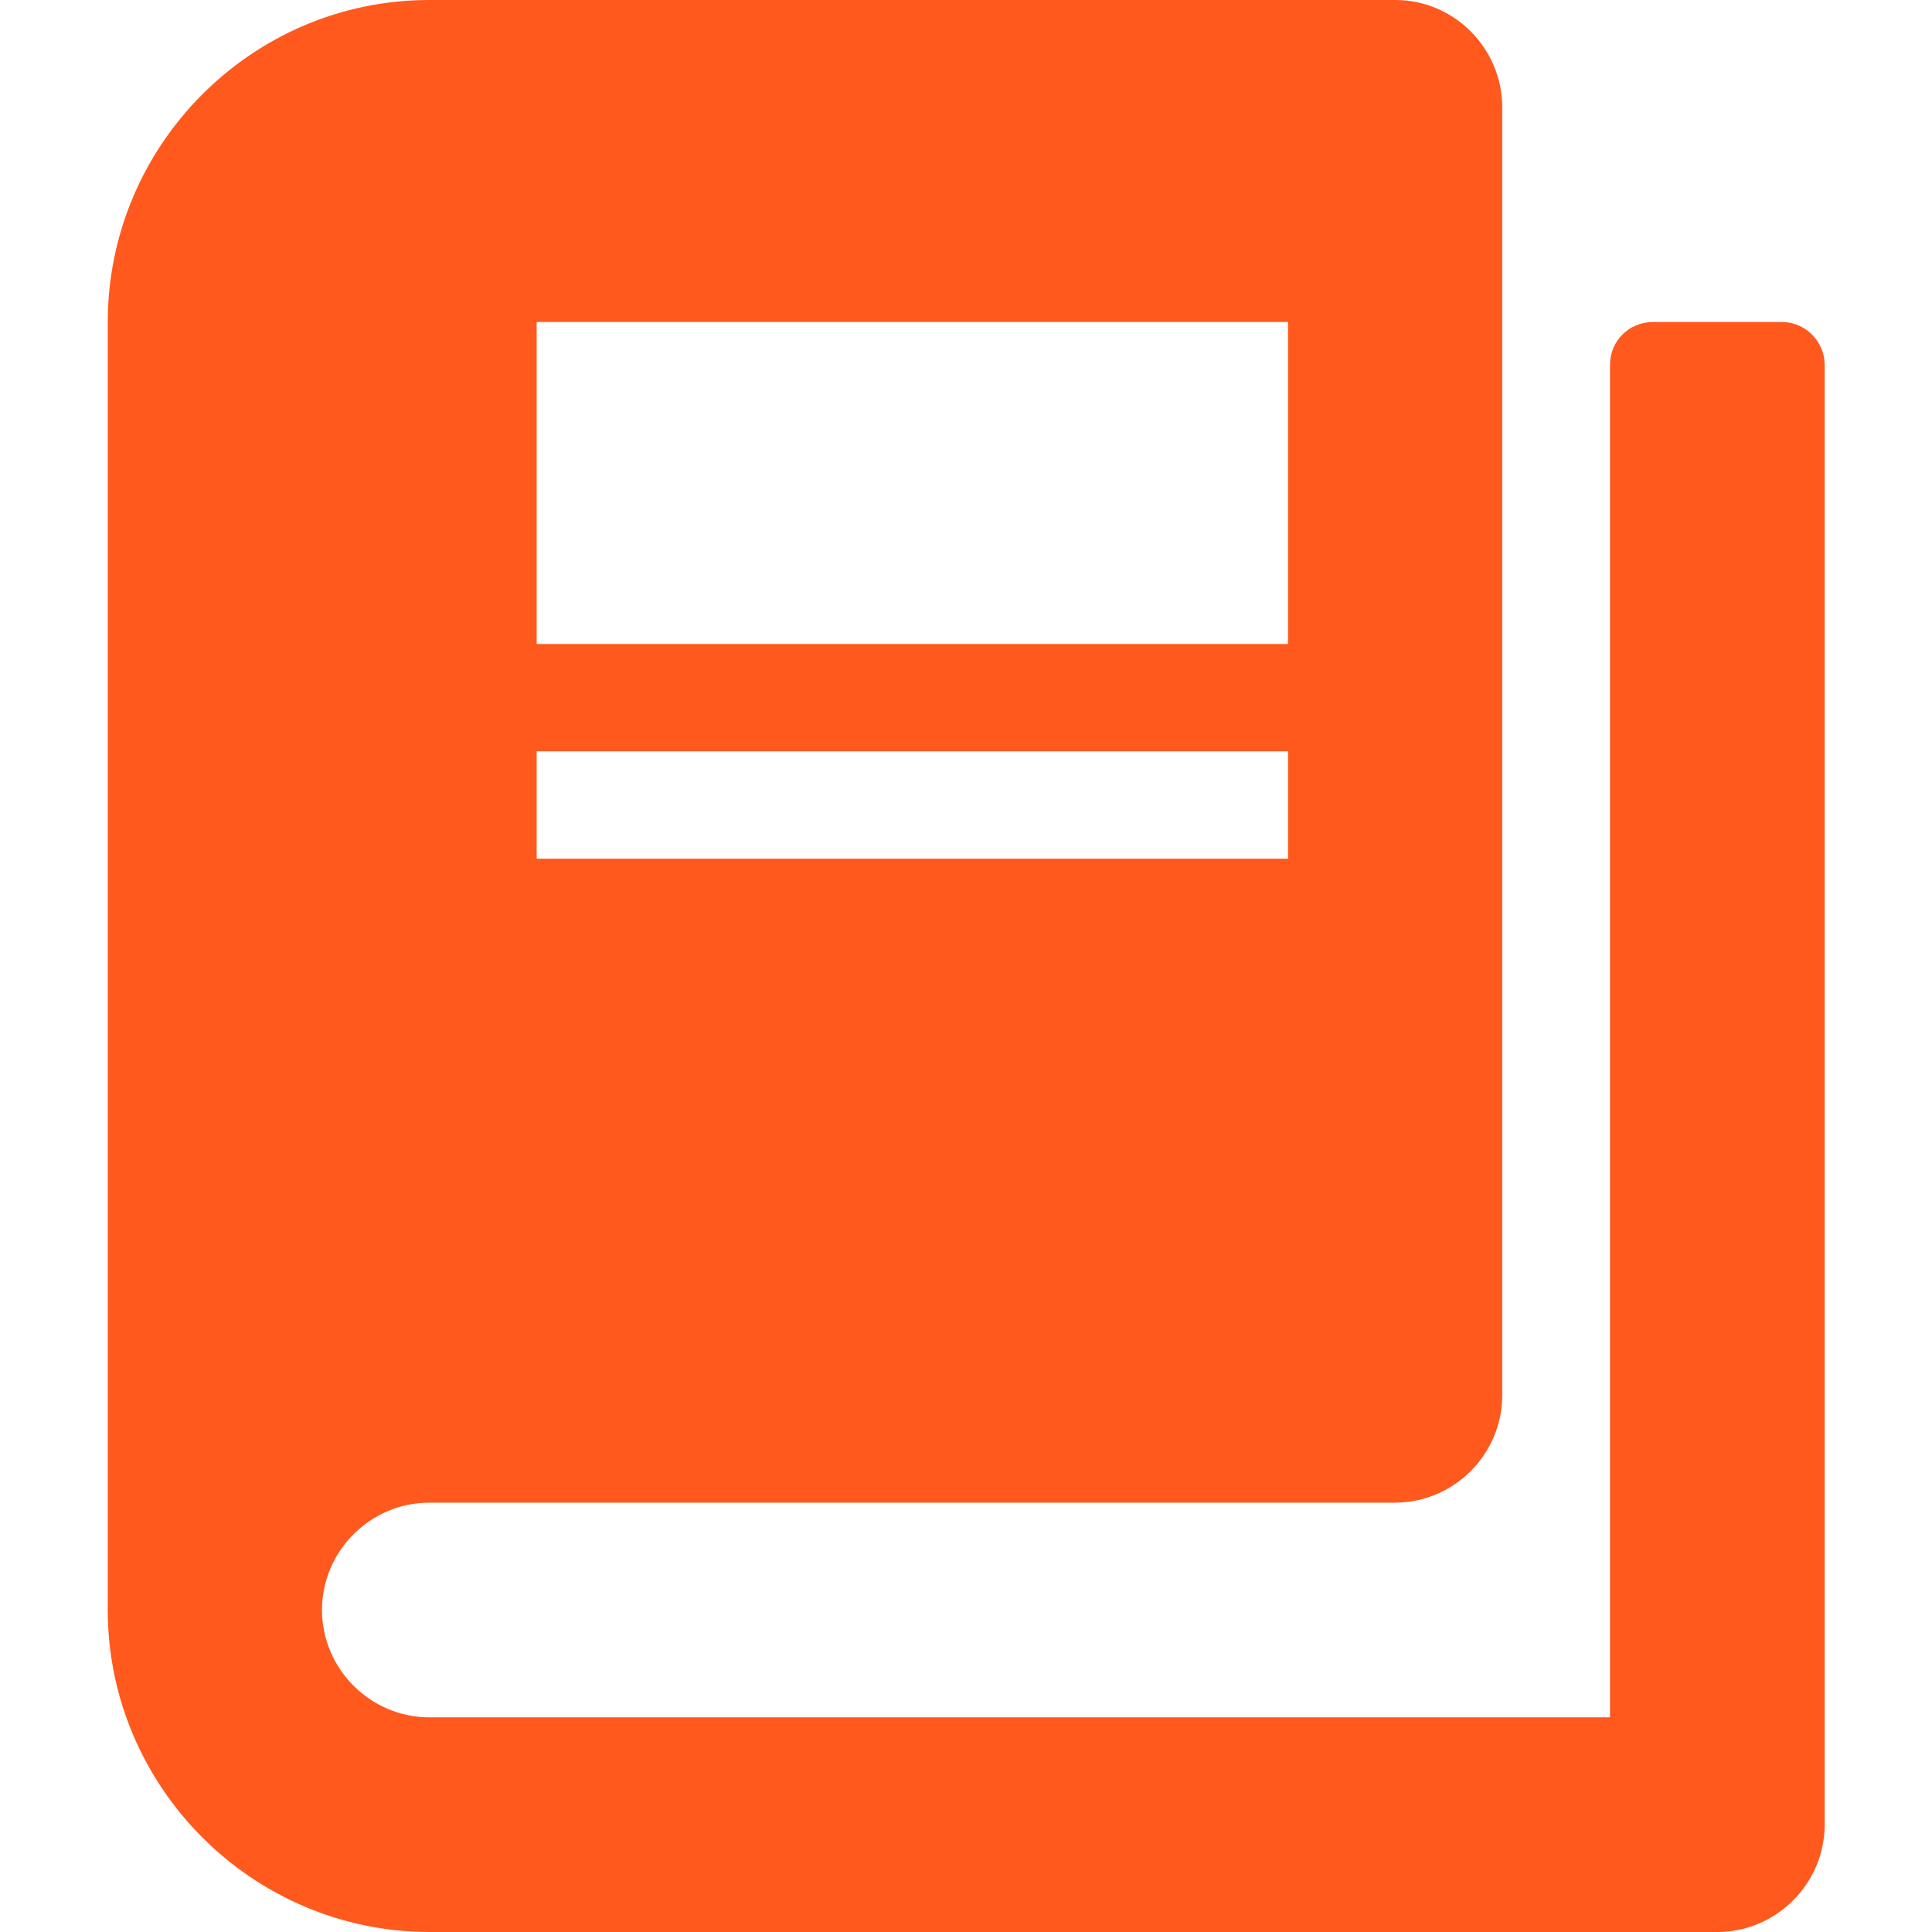<svg width="18" height="18" viewBox="0 0 18 18" fill="none" xmlns="http://www.w3.org/2000/svg">
<path fill-rule="evenodd" clip-rule="evenodd" d="M15 3.4V16H4C3.449 16 3 15.547 3 15C3 14.453 3.449 14 4 14H12.996C13.547 14 13.996 13.547 13.996 13V1C13.996 0.453 13.551 0 13 0H4C2.344 0 1.004 1.355 1.004 3V15C1.004 16.645 2.348 18 4.004 18H16C16.551 18 17 17.547 17 17V3.4C17 3.181 16.82 3 16.602 3H15.402C15.176 3 15 3.177 15 3.4ZM5 3H12V6H5V3ZM12 7H5V8H12V7Z" fill="#FF591D"/>
</svg>

